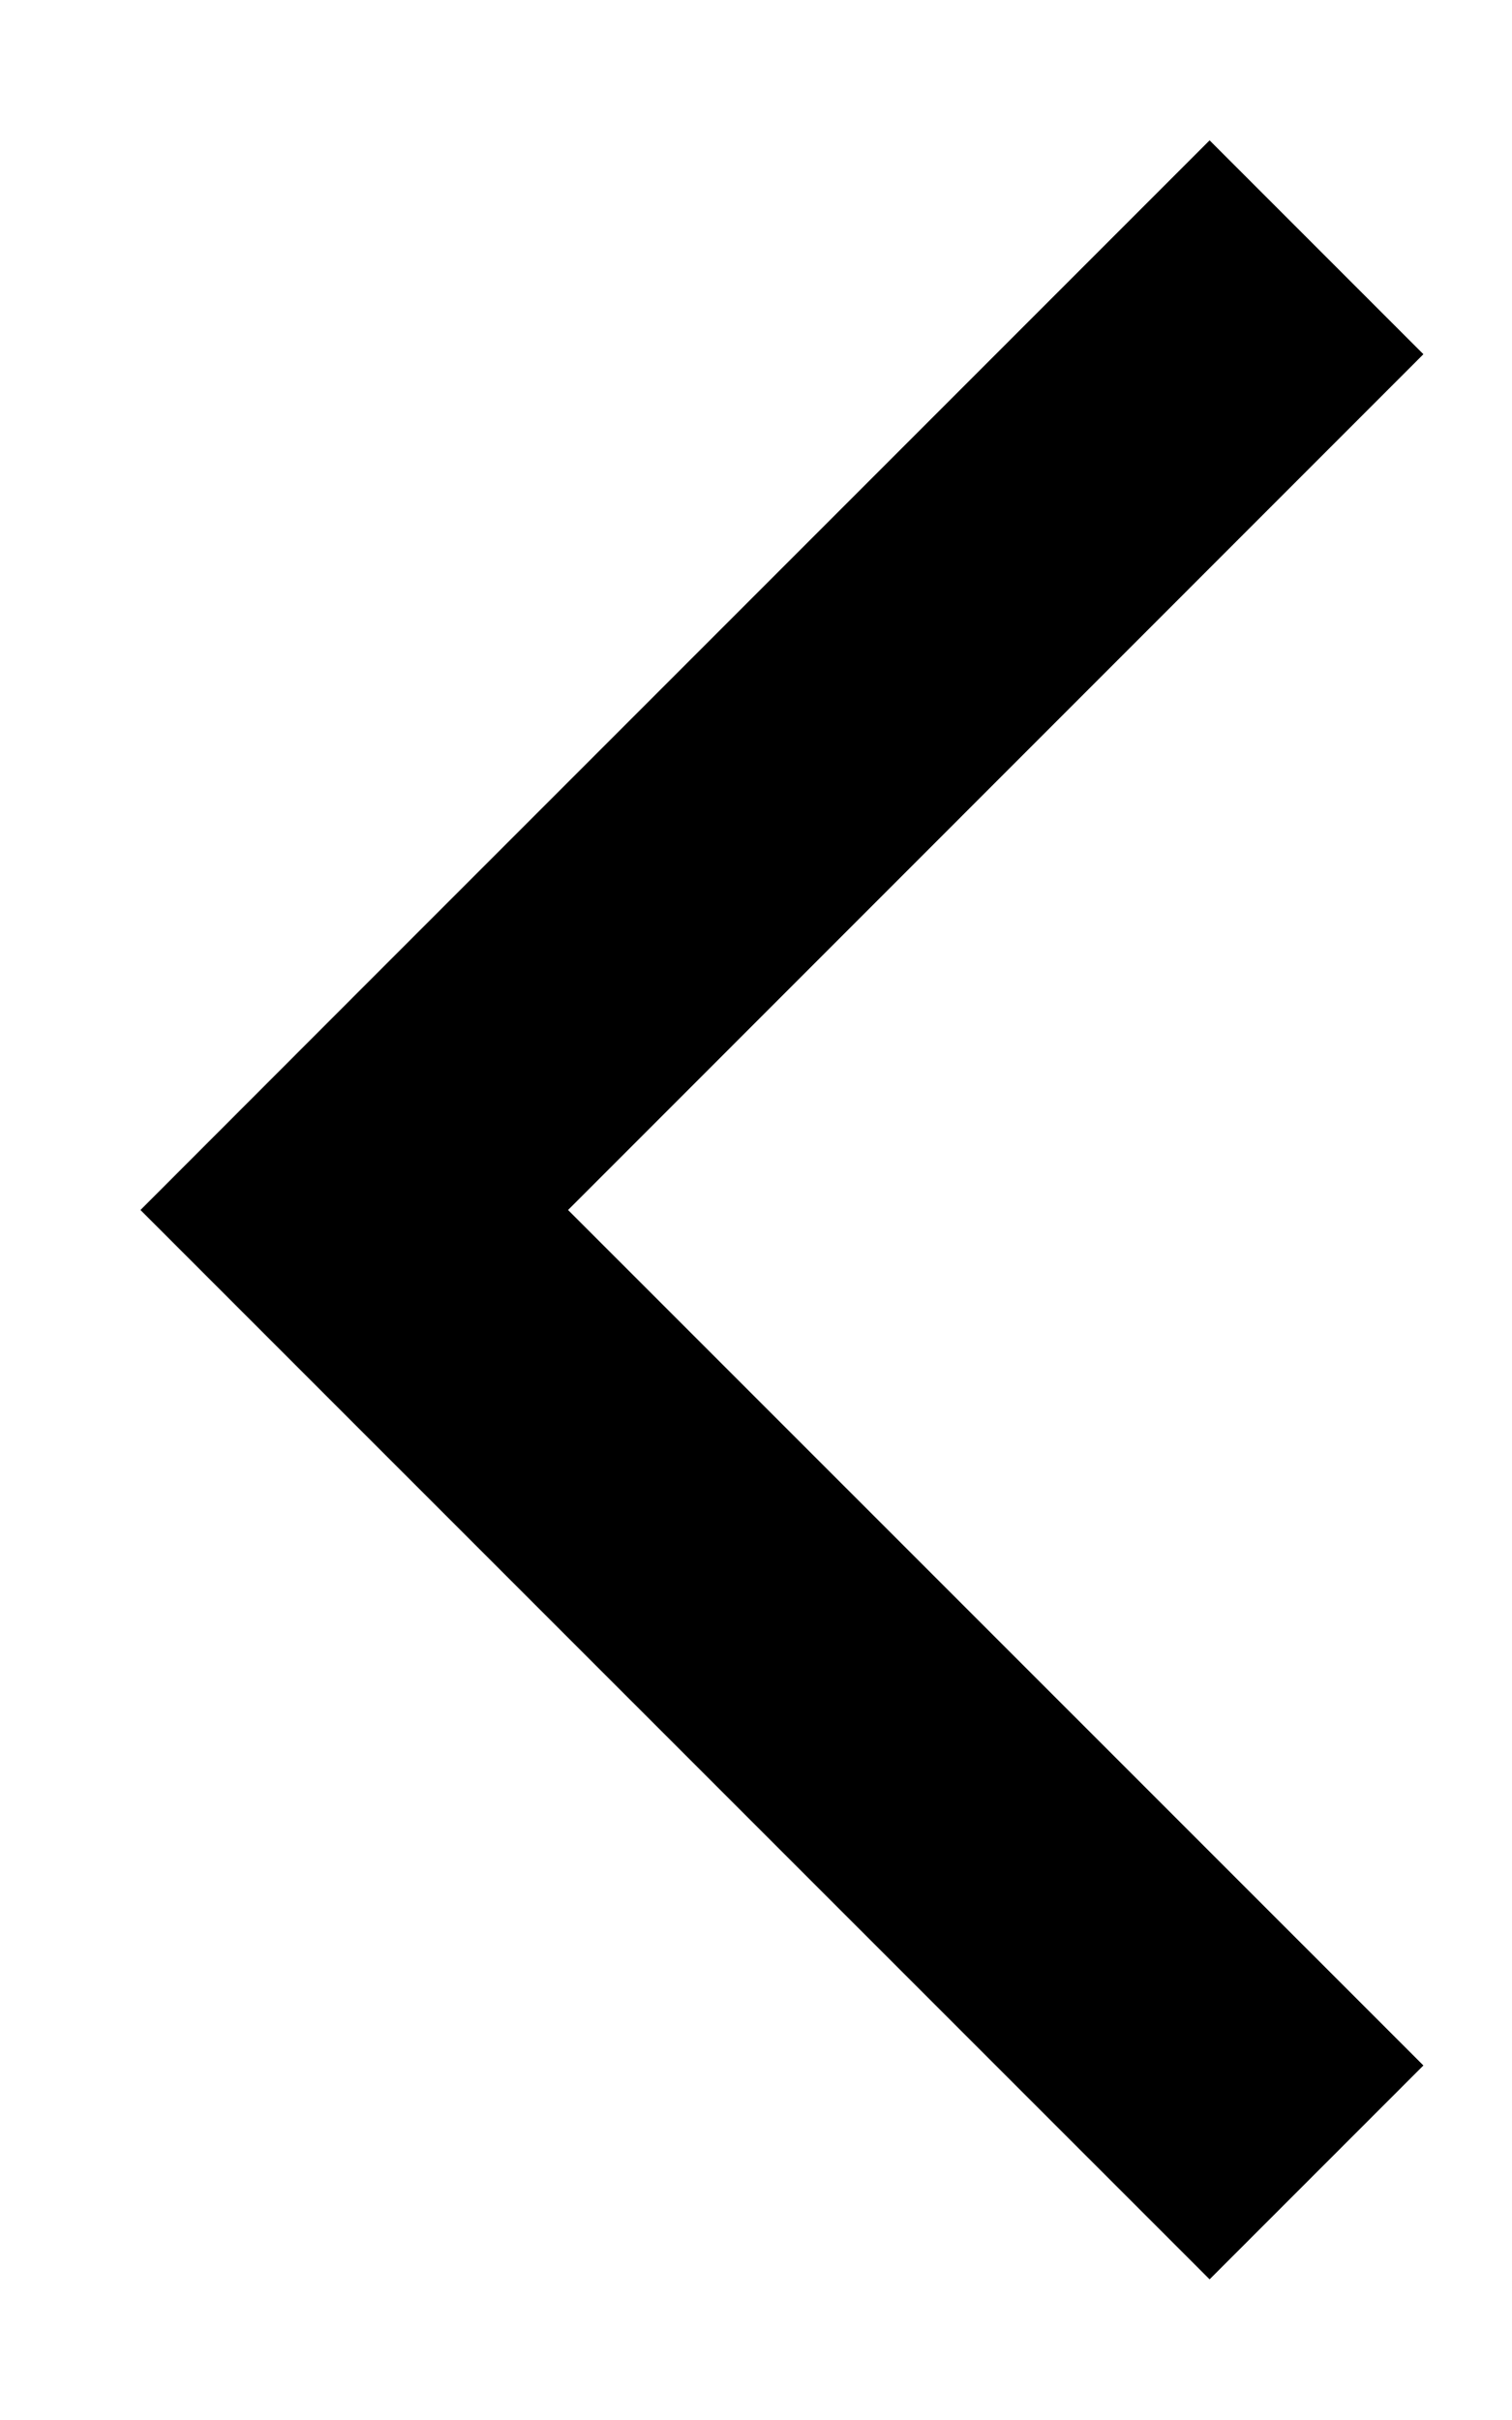 <svg 
 xmlns="http://www.w3.org/2000/svg"
 xmlns:xlink="http://www.w3.org/1999/xlink"
 width="10px" height="16px">
<path fill-rule="evenodd"
 d="M8.000,15.070 L2.343,9.414 L0.929,8.000 L2.343,6.585 L8.000,0.928 L9.414,2.342 L3.757,8.000 L9.414,13.656 L8.000,15.070 Z"/>
</svg>